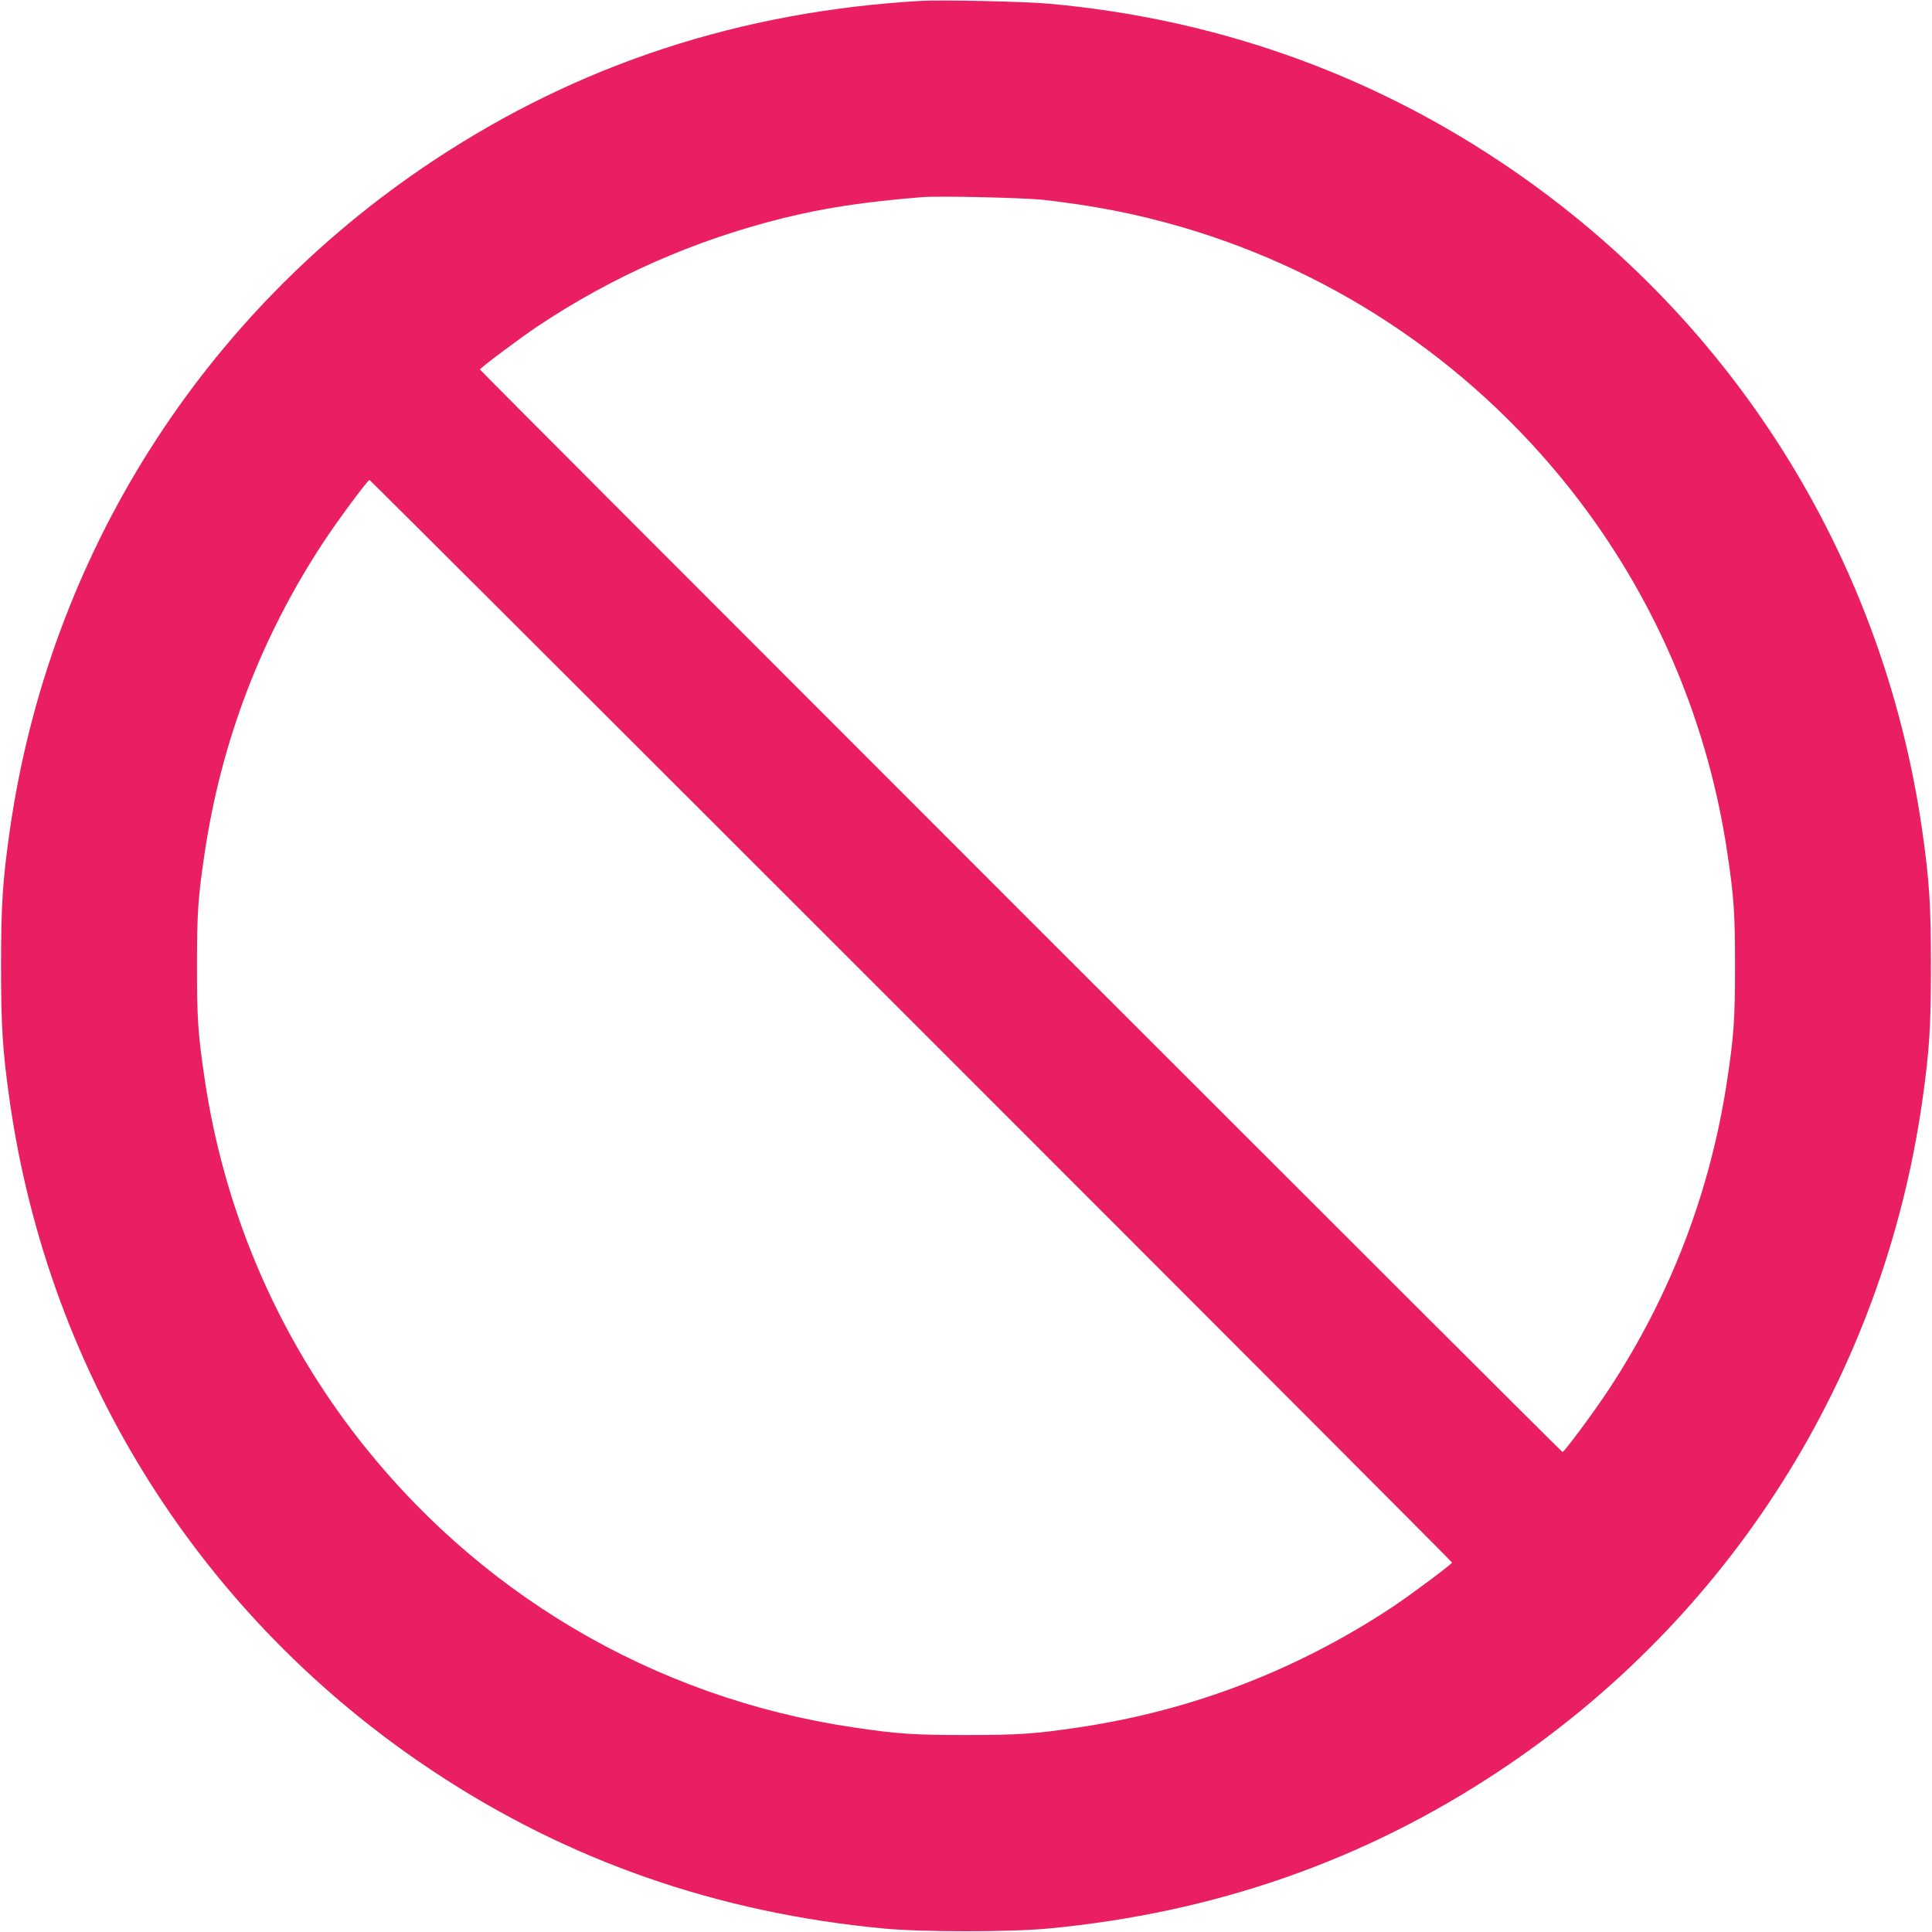 <?xml version="1.0" standalone="no"?>
<!DOCTYPE svg PUBLIC "-//W3C//DTD SVG 20010904//EN"
 "http://www.w3.org/TR/2001/REC-SVG-20010904/DTD/svg10.dtd">
<svg version="1.0" xmlns="http://www.w3.org/2000/svg"
 width="1280pt" height="1280pt" viewBox="0 0 1280 1280"
 preserveAspectRatio="xMidYMid meet">
<g transform="translate(0,1280) scale(0.1,-0.1)"
fill="#e91e63" stroke="none">
<path d="M6100 12794 c-1196 -69 -2268 -421 -3230 -1059 -1532 -1015 -2544
-2616 -2805 -4436 -48 -336 -58 -497 -58 -899 0 -402 10 -563 58 -899 261
-1820 1273 -3421 2805 -4436 894 -593 1884 -938 2985 -1042 251 -24 839 -24
1090 0 1101 104 2091 449 2985 1042 1532 1015 2544 2616 2805 4436 48 336 58
497 58 899 0 402 -10 563 -58 899 -261 1820 -1273 3421 -2805 4436 -890 591
-1895 942 -2975 1040 -161 15 -713 27 -855 19z m812 -1318 c335 -38 612 -92
906 -177 1056 -306 1980 -941 2648 -1820 516 -680 852 -1479 978 -2330 44
-295 51 -399 51 -749 0 -350 -7 -454 -51 -749 -110 -738 -372 -1426 -781
-2050 -95 -146 -299 -421 -311 -421 -9 0 -7172 7163 -7172 7172 0 10 260 204
380 285 499 333 1040 571 1625 717 280 69 534 108 925 140 109 9 673 -4 802
-18z m-875 -5438 c1971 -1971 3583 -3586 3583 -3590 0 -10 -260 -204 -380
-285 -636 -424 -1338 -695 -2091 -807 -295 -44 -399 -51 -749 -51 -350 0 -454
7 -749 51 -1324 197 -2505 896 -3317 1965 -516 680 -852 1479 -978 2330 -44
295 -51 399 -51 749 0 350 7 454 51 749 110 738 372 1426 781 2050 95 146 299
421 311 421 4 0 1619 -1612 3589 -3582z"/>
</g>
</svg>
